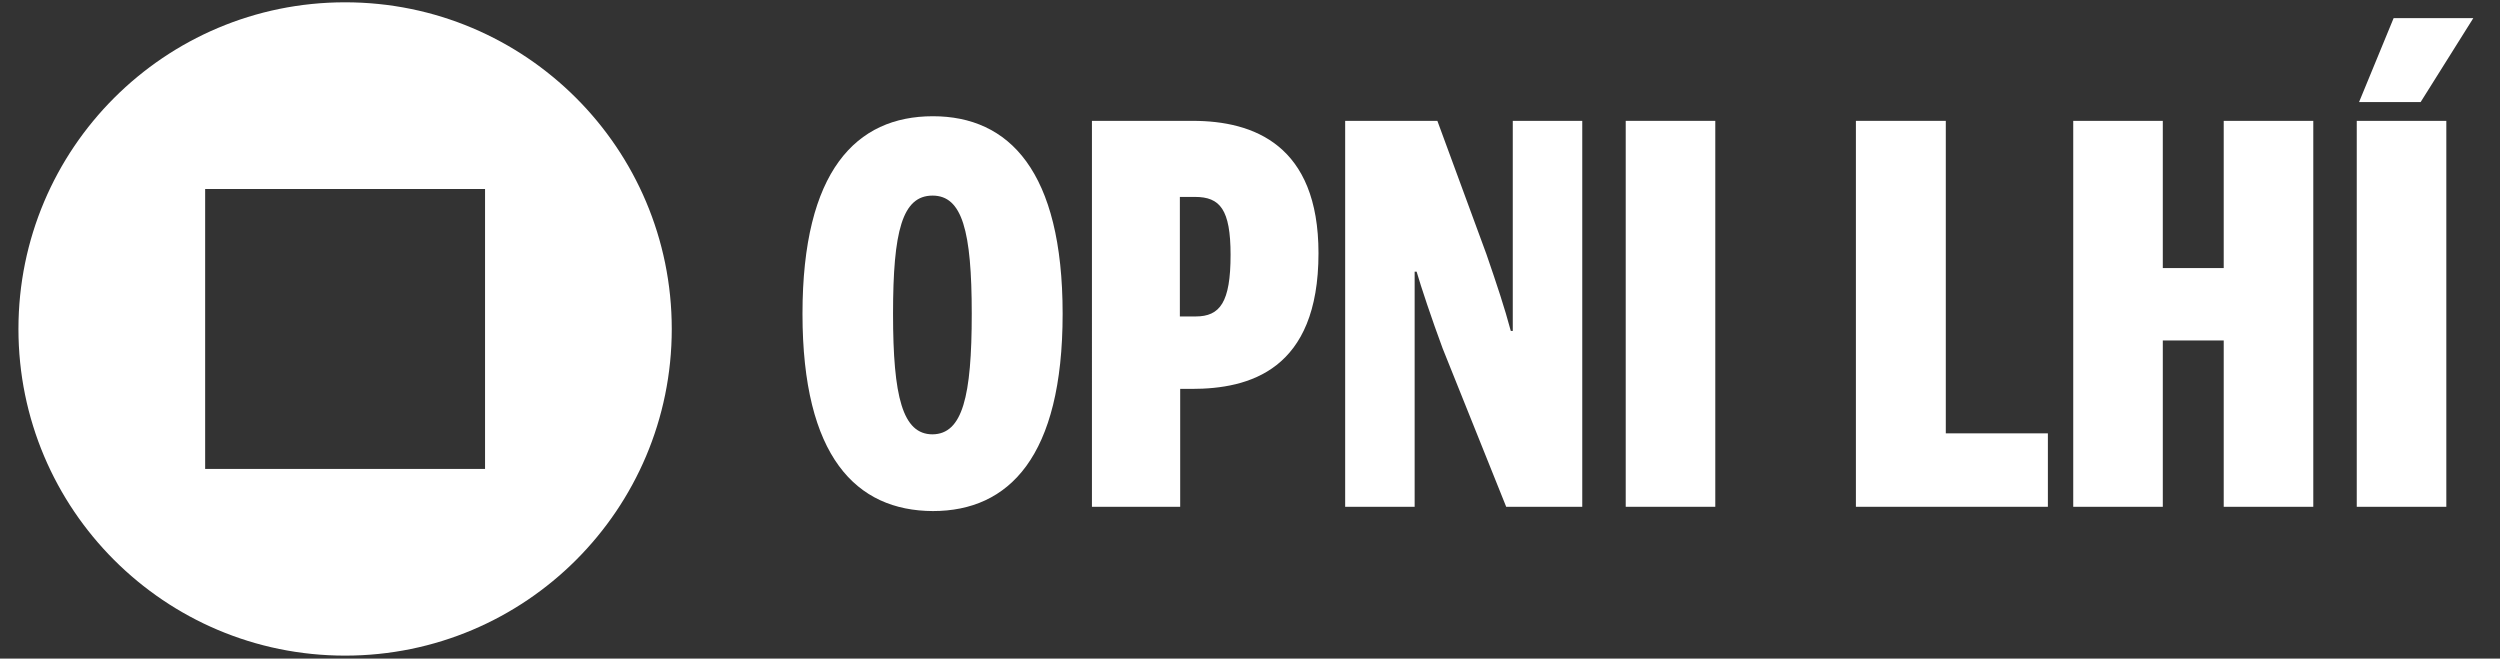 <?xml version="1.0" encoding="utf-8"?>
<!-- Generator: Adobe Illustrator 28.0.0, SVG Export Plug-In . SVG Version: 6.00 Build 0)  -->
<svg version="1.1" id="Layer_1" xmlns="http://www.w3.org/2000/svg" xmlns:xlink="http://www.w3.org/1999/xlink" x="0px" y="0px"
	 viewBox="0 0 759.2 200" style="enable-background:new 0 0 759.2 200;" xml:space="preserve">
<rect x="0" y="0" width="759.2" height="200" fill="#333333" stroke="none"/>
<style type="text/css">
	.st0{fill:#FFFFFF;}
</style>
<g>
	<g>
		<path class="st0" d="M147.3,142.4h-85v-85h85V142.4z M104.8,199.1L104.8,199.1c54.8,0,99.2-44.4,99.2-99.2v0
			c0-54.8-44.4-99.2-99.2-99.2h0C50,0.7,5.6,45.1,5.6,99.9v0C5.6,154.7,50,199.1,104.8,199.1z"/>
	</g>
	<g>
		<path class="st0" d="M243.7,95.3c0-43.4,16.3-60,39.6-60c23.1,0,39.4,16.6,39.4,60c0,43.4-16.3,59.9-39.4,59.9
			C260,155.1,243.7,138.7,243.7,95.3z M295.1,95.3c0-25.2-2.9-35.9-11.9-35.9c-9.2,0-12,10.8-12,35.9c0,25.2,2.9,36.6,12,36.6
			C292.3,131.8,295.1,120.4,295.1,95.3z"/>
		<path class="st0" d="M331.6,36.7h30.6c18.5,0,38.2,7.3,38.2,40.2c0,35.6-21.1,41.2-38.5,41.2h-3.5v35.8h-26.8V36.7z M363.1,96.1
			c7.4,0,10.6-4.3,10.6-18.7c0-13.8-3.2-17.6-10.8-17.6h-4.6v36.3H363.1z"/>
		<path class="st0" d="M408.5,36.7h28l14.9,40.5c3.2,9.3,5.5,16.2,7.4,23.3h0.6V36.7h21.1v117.2h-23.1l-19.3-48.1
			c-3.3-8.9-6.6-18.8-7.9-23.3h-0.6v71.4h-21.1V36.7z"/>
		<path class="st0" d="M493.7,36.7h27.2v117.2h-27.2V36.7z"/>
		<path class="st0" d="M563.7,36.7h27.2v94.9h31v22.3h-58.3V36.7z"/>
		<path class="st0" d="M629.6,36.7h27.2v44.7h18.5V36.7h27.2v117.2h-27.2v-50.5h-18.5v50.5h-27.2V36.7z"/>
		<path class="st0" d="M715.7,36.7h27.2v117.2h-27.2V36.7z M726.9,5.5h24.2l-16,25.5h-18.7L726.9,5.5z"/>
	</g>
</g>
</svg>
